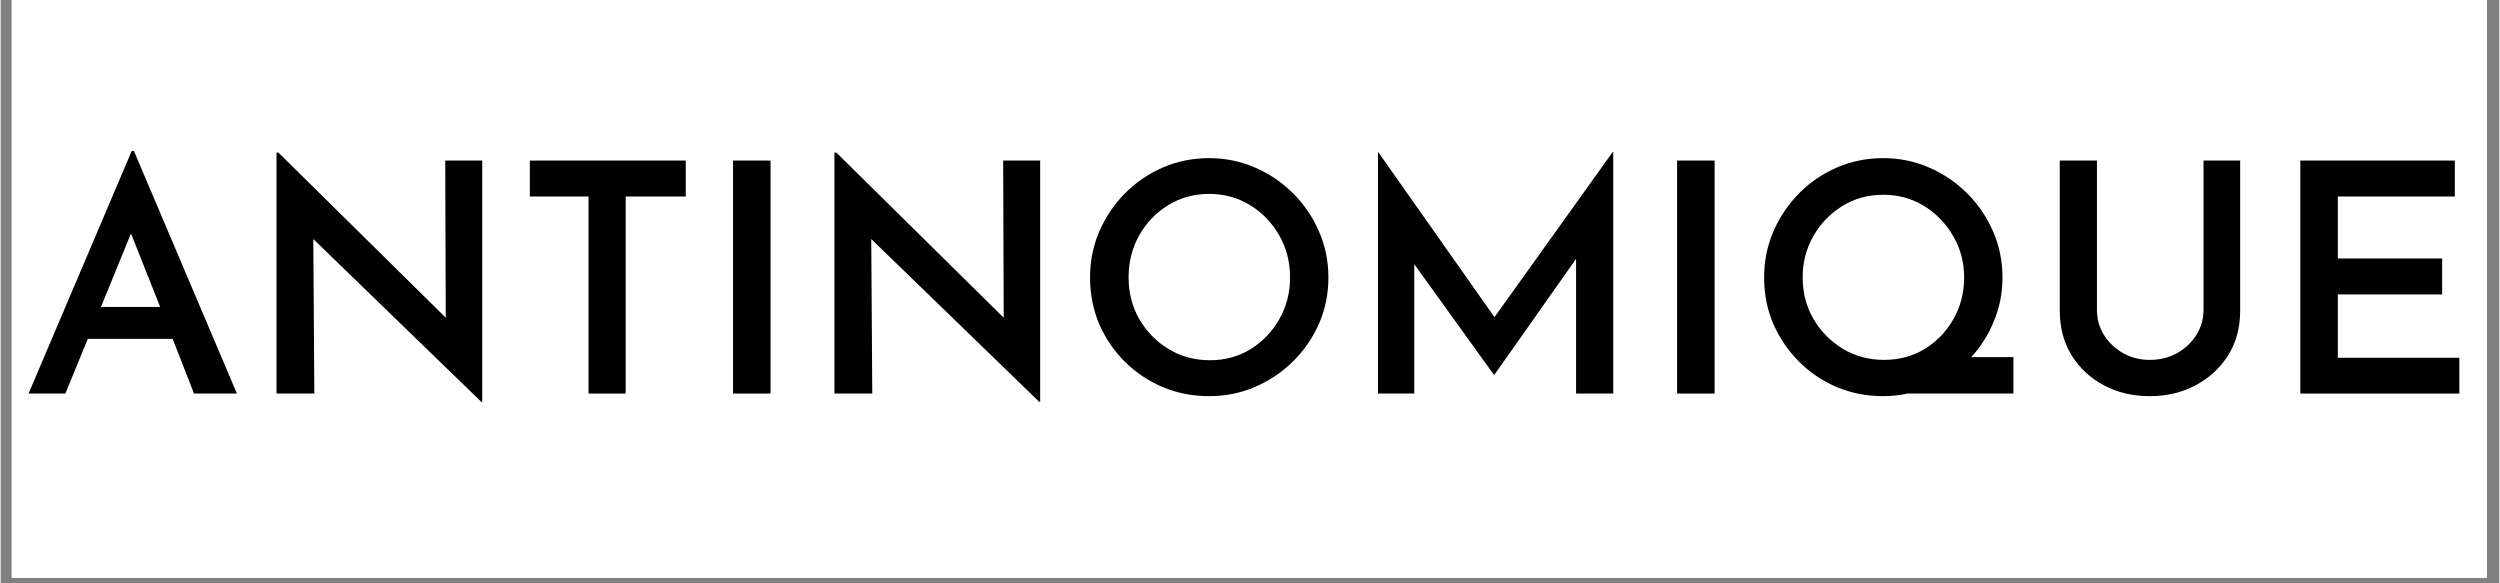 <svg version="1.0" preserveAspectRatio="xMidYMid meet" height="70" viewBox="0 0 224.88 52.5" zoomAndPan="magnify" width="300" xmlns:xlink="http://www.w3.org/1999/xlink" xmlns="http://www.w3.org/2000/svg"><rect x="0" y="0" width="224.88" height="52.5" fill="#808080" stroke="none"/><defs><g></g><clipPath id="56c48bd25d"><path clip-rule="nonzero" d="M 1 0 L 223.762 0 L 223.762 52.004 L 1 52.004 Z M 1 0"></path></clipPath></defs><g clip-path="url(#56c48bd25d)"><path fill-rule="nonzero" fill-opacity="1" d="M 1 0 L 223.879 0 L 223.879 52.004 L 1 52.004 Z M 1 0" fill="#ffffff"></path><path fill-rule="nonzero" fill-opacity="1" d="M 1 0 L 223.879 0 L 223.879 52.004 L 1 52.004 Z M 1 0" fill="#ffffff"></path></g><g fill-opacity="1" fill="#000000"><g transform="translate(1.823, 35.42)"><g><path d="M 0.688 0 L 9.969 -21.828 L 10.172 -21.828 L 19.438 0 L 15.578 0 L 13.656 -4.922 L 6.016 -4.922 L 4 0 Z M 7.203 -7.797 L 12.531 -7.797 L 9.906 -14.406 Z M 7.203 -7.797"></path></g></g></g><g fill-opacity="1" fill="#000000"><g transform="translate(21.949, 35.42)"><g><path d="M 21.312 0.75 L 6.188 -13.906 L 6.281 0 L 2.875 0 L 2.875 -21.688 L 3.047 -21.688 L 18.109 -6.828 L 18.062 -20.969 L 21.391 -20.969 L 21.391 0.75 Z M 21.312 0.75"></path></g></g></g><g fill-opacity="1" fill="#000000"><g transform="translate(46.251, 35.42)"><g><path d="M 1.375 -20.969 L 15.406 -20.969 L 15.406 -17.734 L 10 -17.734 L 10 0 L 6.656 0 L 6.656 -17.734 L 1.375 -17.734 Z M 1.375 -20.969"></path></g></g></g><g fill-opacity="1" fill="#000000"><g transform="translate(63.037, 35.42)"><g><path d="M 2.875 -20.969 L 6.25 -20.969 L 6.25 0 L 2.875 0 Z M 2.875 -20.969"></path></g></g></g><g fill-opacity="1" fill="#000000"><g transform="translate(72.164, 35.42)"><g><path d="M 21.312 0.75 L 6.188 -13.906 L 6.281 0 L 2.875 0 L 2.875 -21.688 L 3.047 -21.688 L 18.109 -6.828 L 18.062 -20.969 L 21.391 -20.969 L 21.391 0.75 Z M 21.312 0.75"></path></g></g></g><g fill-opacity="1" fill="#000000"><g transform="translate(96.466, 35.42)"><g><path d="M 1.578 -10.453 C 1.578 -11.91 1.852 -13.285 2.406 -14.578 C 2.969 -15.879 3.738 -17.023 4.719 -18.016 C 5.695 -19.004 6.832 -19.781 8.125 -20.344 C 9.426 -20.906 10.816 -21.188 12.297 -21.188 C 13.754 -21.188 15.129 -20.906 16.422 -20.344 C 17.723 -19.781 18.867 -19.004 19.859 -18.016 C 20.848 -17.023 21.625 -15.879 22.188 -14.578 C 22.75 -13.285 23.031 -11.91 23.031 -10.453 C 23.031 -8.973 22.75 -7.586 22.188 -6.297 C 21.625 -5.016 20.848 -3.883 19.859 -2.906 C 18.867 -1.926 17.723 -1.156 16.422 -0.594 C 15.129 -0.039 13.754 0.234 12.297 0.234 C 10.816 0.234 9.426 -0.035 8.125 -0.578 C 6.832 -1.129 5.695 -1.891 4.719 -2.859 C 3.738 -3.828 2.969 -4.957 2.406 -6.25 C 1.852 -7.551 1.578 -8.953 1.578 -10.453 Z M 5.047 -10.453 C 5.047 -9.066 5.367 -7.812 6.016 -6.688 C 6.672 -5.57 7.551 -4.676 8.656 -4 C 9.758 -3.332 11 -3 12.375 -3 C 13.727 -3 14.945 -3.332 16.031 -4 C 17.113 -4.676 17.973 -5.57 18.609 -6.688 C 19.254 -7.812 19.578 -9.066 19.578 -10.453 C 19.578 -11.859 19.25 -13.125 18.594 -14.25 C 17.945 -15.383 17.078 -16.285 15.984 -16.953 C 14.891 -17.629 13.66 -17.969 12.297 -17.969 C 10.93 -17.969 9.703 -17.629 8.609 -16.953 C 7.516 -16.285 6.645 -15.379 6 -14.234 C 5.363 -13.098 5.047 -11.836 5.047 -10.453 Z M 5.047 -10.453"></path></g></g></g><g fill-opacity="1" fill="#000000"><g transform="translate(121.084, 35.42)"><g><path d="M 2.875 0 L 2.875 -21.719 L 2.906 -21.719 L 13.359 -6.875 L 23.984 -21.719 L 24.047 -21.719 L 24.047 0 L 20.703 0 L 20.703 -12.125 L 13.359 -1.703 L 13.297 -1.703 L 6.141 -11.641 L 6.141 0 Z M 2.875 0"></path></g></g></g><g fill-opacity="1" fill="#000000"><g transform="translate(148.005, 35.42)"><g><path d="M 2.875 -20.969 L 6.25 -20.969 L 6.25 0 L 2.875 0 Z M 2.875 -20.969"></path></g></g></g><g fill-opacity="1" fill="#000000"><g transform="translate(157.133, 35.42)"><g><path d="M 1.578 -10.453 C 1.578 -11.91 1.852 -13.285 2.406 -14.578 C 2.969 -15.879 3.738 -17.023 4.719 -18.016 C 5.695 -19.004 6.832 -19.781 8.125 -20.344 C 9.426 -20.906 10.816 -21.188 12.297 -21.188 C 13.754 -21.188 15.129 -20.906 16.422 -20.344 C 17.723 -19.781 18.867 -19.004 19.859 -18.016 C 20.848 -17.023 21.625 -15.879 22.188 -14.578 C 22.75 -13.285 23.031 -11.91 23.031 -10.453 C 23.031 -9.066 22.773 -7.758 22.266 -6.531 C 21.766 -5.301 21.082 -4.219 20.219 -3.281 L 24.016 -3.281 L 24.016 0 L 14.484 0 C 13.754 0.156 13.023 0.234 12.297 0.234 C 10.816 0.234 9.426 -0.035 8.125 -0.578 C 6.832 -1.129 5.695 -1.895 4.719 -2.875 C 3.738 -3.852 2.969 -4.984 2.406 -6.266 C 1.852 -7.555 1.578 -8.953 1.578 -10.453 Z M 5.047 -10.453 C 5.047 -9.086 5.367 -7.844 6.016 -6.719 C 6.672 -5.602 7.551 -4.707 8.656 -4.031 C 9.758 -3.363 11 -3.031 12.375 -3.031 C 13.727 -3.031 14.945 -3.359 16.031 -4.016 C 17.113 -4.68 17.973 -5.57 18.609 -6.688 C 19.254 -7.812 19.578 -9.066 19.578 -10.453 C 19.578 -11.816 19.25 -13.055 18.594 -14.172 C 17.945 -15.297 17.078 -16.195 15.984 -16.875 C 14.891 -17.551 13.66 -17.891 12.297 -17.891 C 10.93 -17.891 9.703 -17.551 8.609 -16.875 C 7.516 -16.195 6.645 -15.289 6 -14.156 C 5.363 -13.031 5.047 -11.797 5.047 -10.453 Z M 5.047 -10.453"></path></g></g></g><g fill-opacity="1" fill="#000000"><g transform="translate(182.758, 35.42)"><g><path d="M 5.906 -7.547 C 5.906 -6.723 6.113 -5.969 6.531 -5.281 C 6.957 -4.602 7.531 -4.055 8.25 -3.641 C 8.969 -3.234 9.77 -3.031 10.656 -3.031 C 11.57 -3.031 12.395 -3.234 13.125 -3.641 C 13.852 -4.055 14.43 -4.602 14.859 -5.281 C 15.285 -5.969 15.5 -6.723 15.5 -7.547 L 15.5 -20.969 L 18.797 -20.969 L 18.797 -7.453 C 18.797 -5.922 18.43 -4.578 17.703 -3.422 C 16.973 -2.273 15.992 -1.379 14.766 -0.734 C 13.547 -0.086 12.176 0.234 10.656 0.234 C 9.133 0.234 7.766 -0.086 6.547 -0.734 C 5.328 -1.379 4.359 -2.273 3.641 -3.422 C 2.922 -4.578 2.562 -5.922 2.562 -7.453 L 2.562 -20.969 L 5.906 -20.969 Z M 5.906 -7.547"></path></g></g></g><g fill-opacity="1" fill="#000000"><g transform="translate(204.094, 35.42)"><g><path d="M 2.875 -20.969 L 16.781 -20.969 L 16.781 -17.734 L 6.25 -17.734 L 6.25 -12.156 L 15.641 -12.156 L 15.641 -8.922 L 6.25 -8.922 L 6.25 -3.219 L 17.188 -3.219 L 17.188 0 L 2.875 0 Z M 2.875 -20.969"></path></g></g></g></svg>